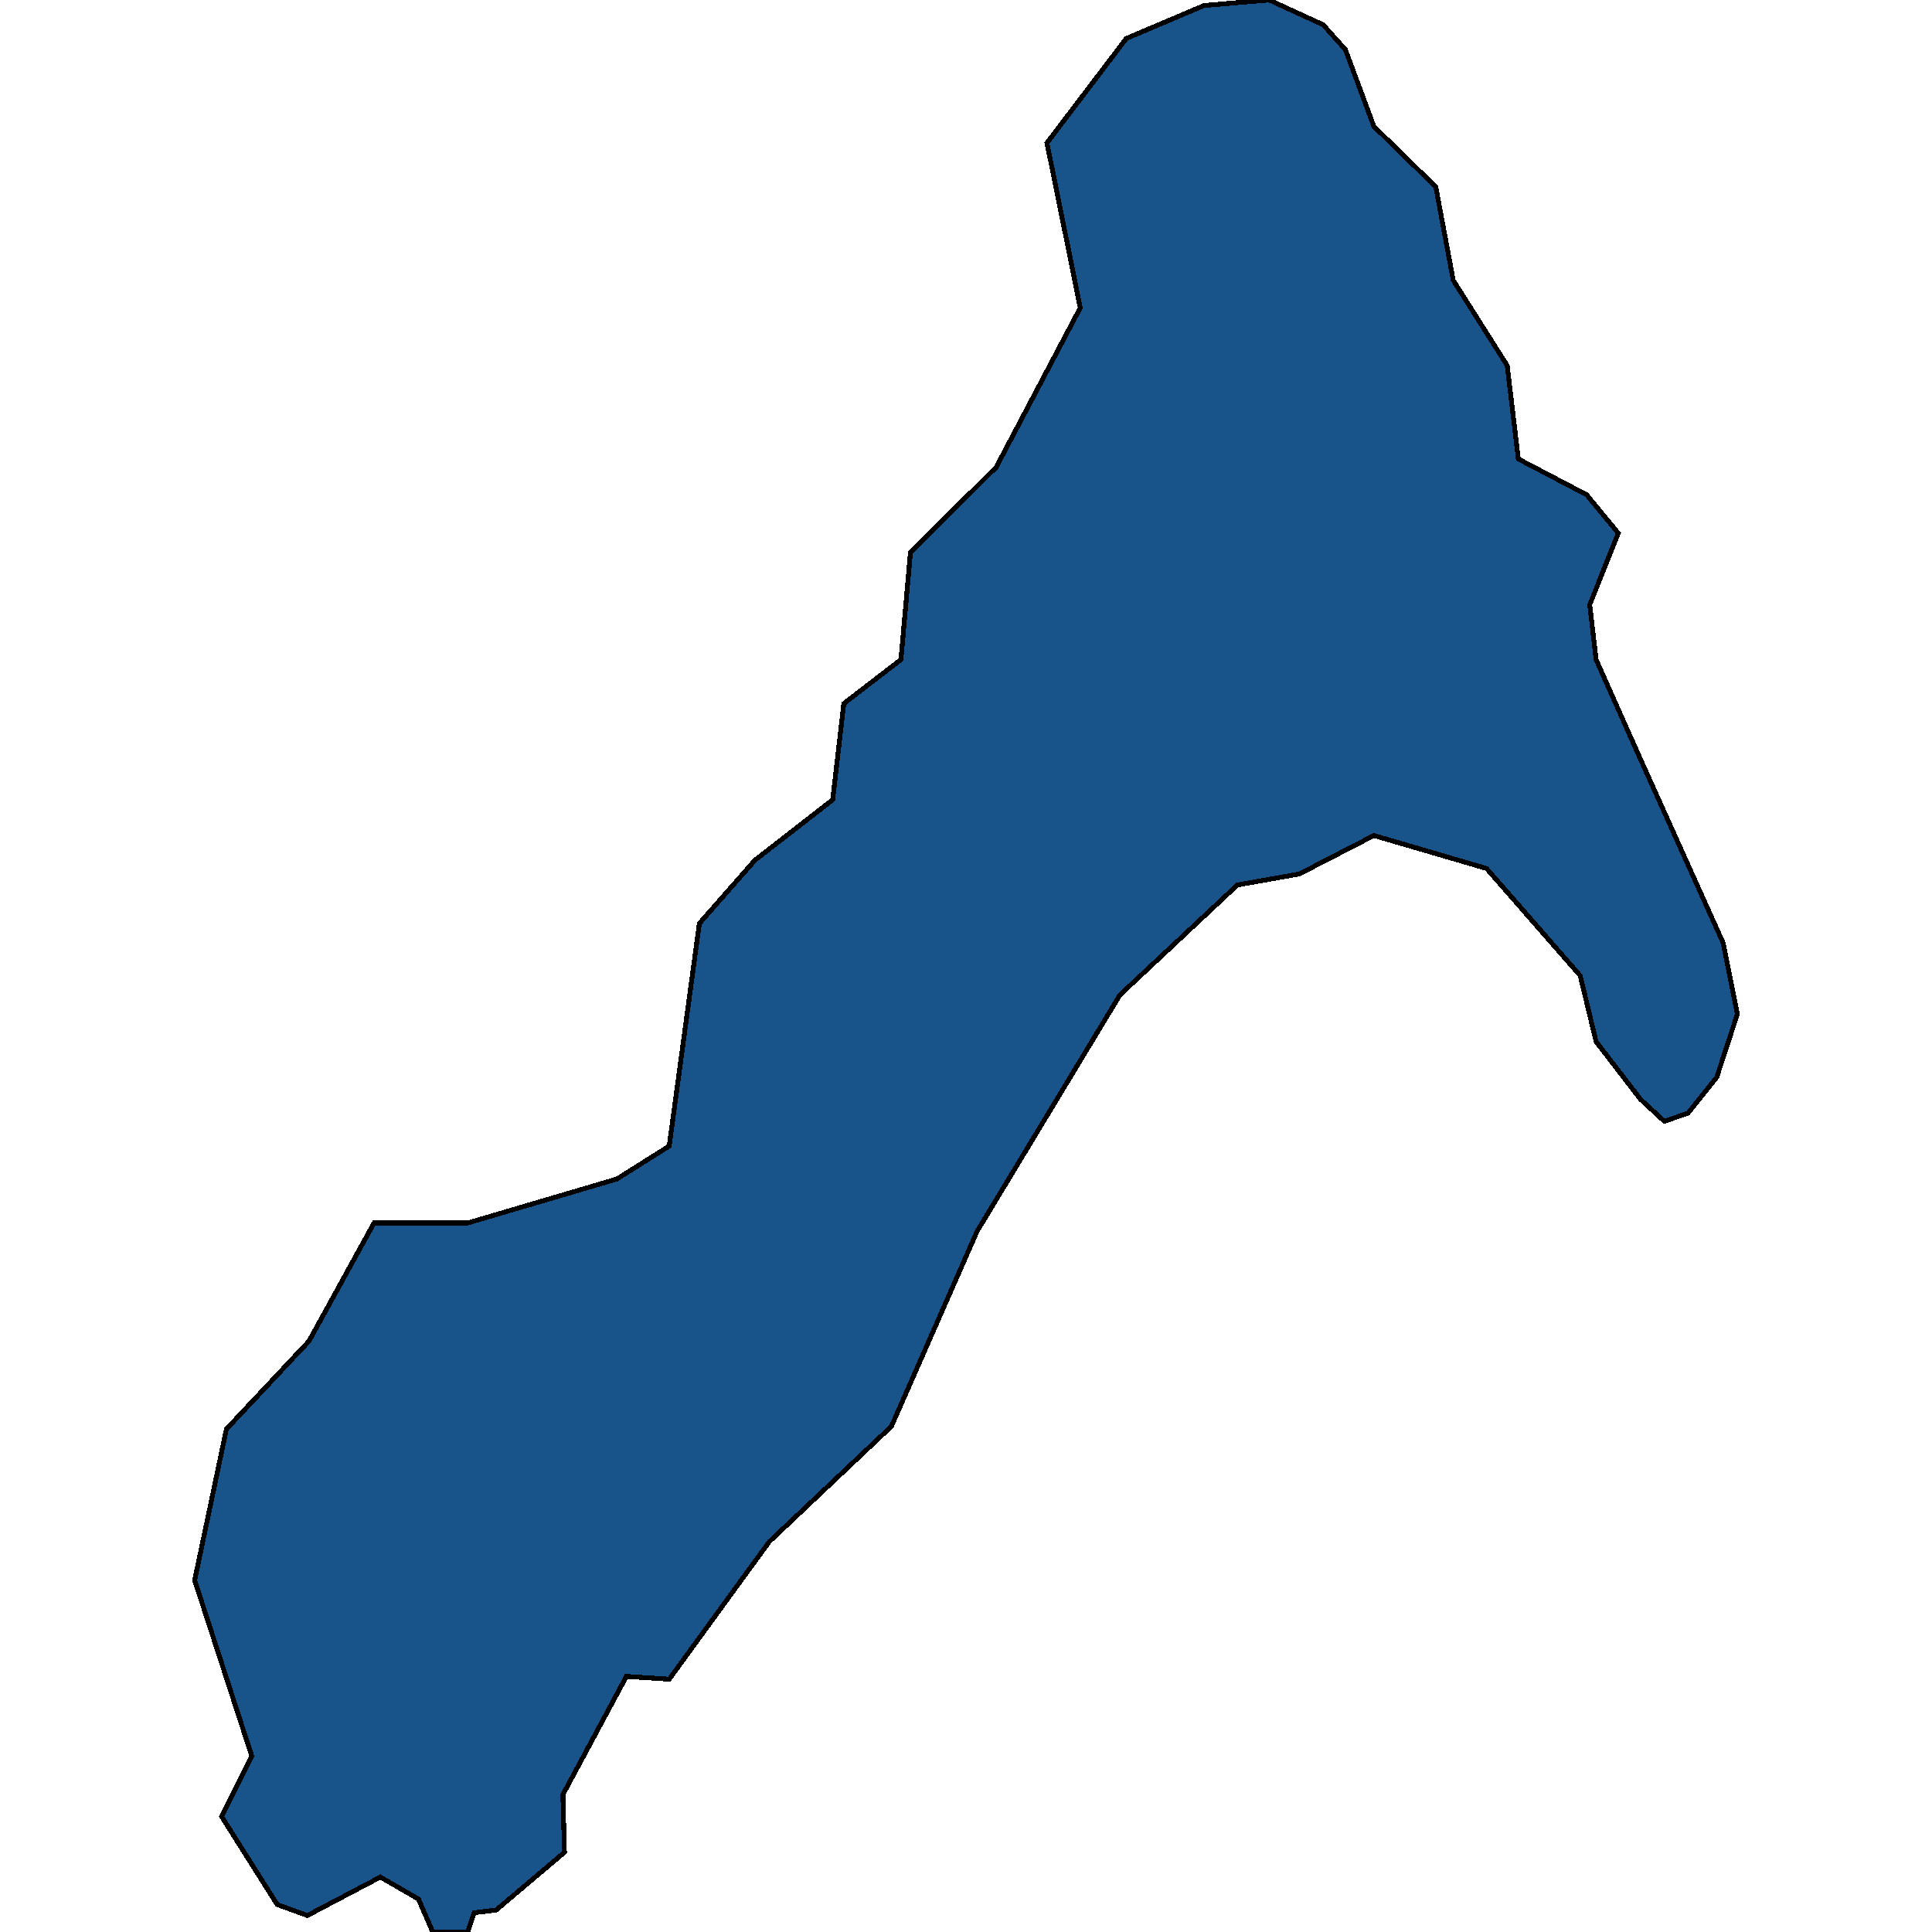<svg xmlns="http://www.w3.org/2000/svg" width="400" height="400"><path style="stroke: black; fill: #18548a; shape-rendering: crispEdges; stroke-width: 1px;" d="M339.324,156.481L356.739,195.172L359.697,209.966L355.425,223.053L349.51,230.449L344.581,232.156L339.653,227.605L330.452,215.656L327.166,202L307.779,179.809L284.449,172.981L269.005,180.947L256.19,183.223L231.874,205.983L202.3,254.916L184.556,295.313L159.254,319.209L138.553,347.657L129.681,347.088L116.537,371.553L116.866,383.501L102.736,395.448L98.136,396.017L96.821,400L89.592,400L86.635,393.173L78.749,388.621L63.633,396.586L57.39,394.311L45.889,376.104L52.133,363.588L40.303,327.174L46.875,295.882L63.962,277.675L77.434,253.209L96.821,253.209L127.709,244.105L138.553,237.277L144.796,191.189L156.297,178.102L172.398,165.585L174.698,145.669L186.528,136.565L188.499,114.374L206.243,96.735L223.659,63.732L216.758,29.59L233.188,7.967L249.289,1.138L262.762,0L273.934,5.121L278.534,10.243L284.449,26.176L297.264,38.694L300.878,58.041L312.051,75.681L314.351,95.028L328.48,102.425L335.052,110.391L329.138,125.185L330.452,136.565Z"></path></svg>